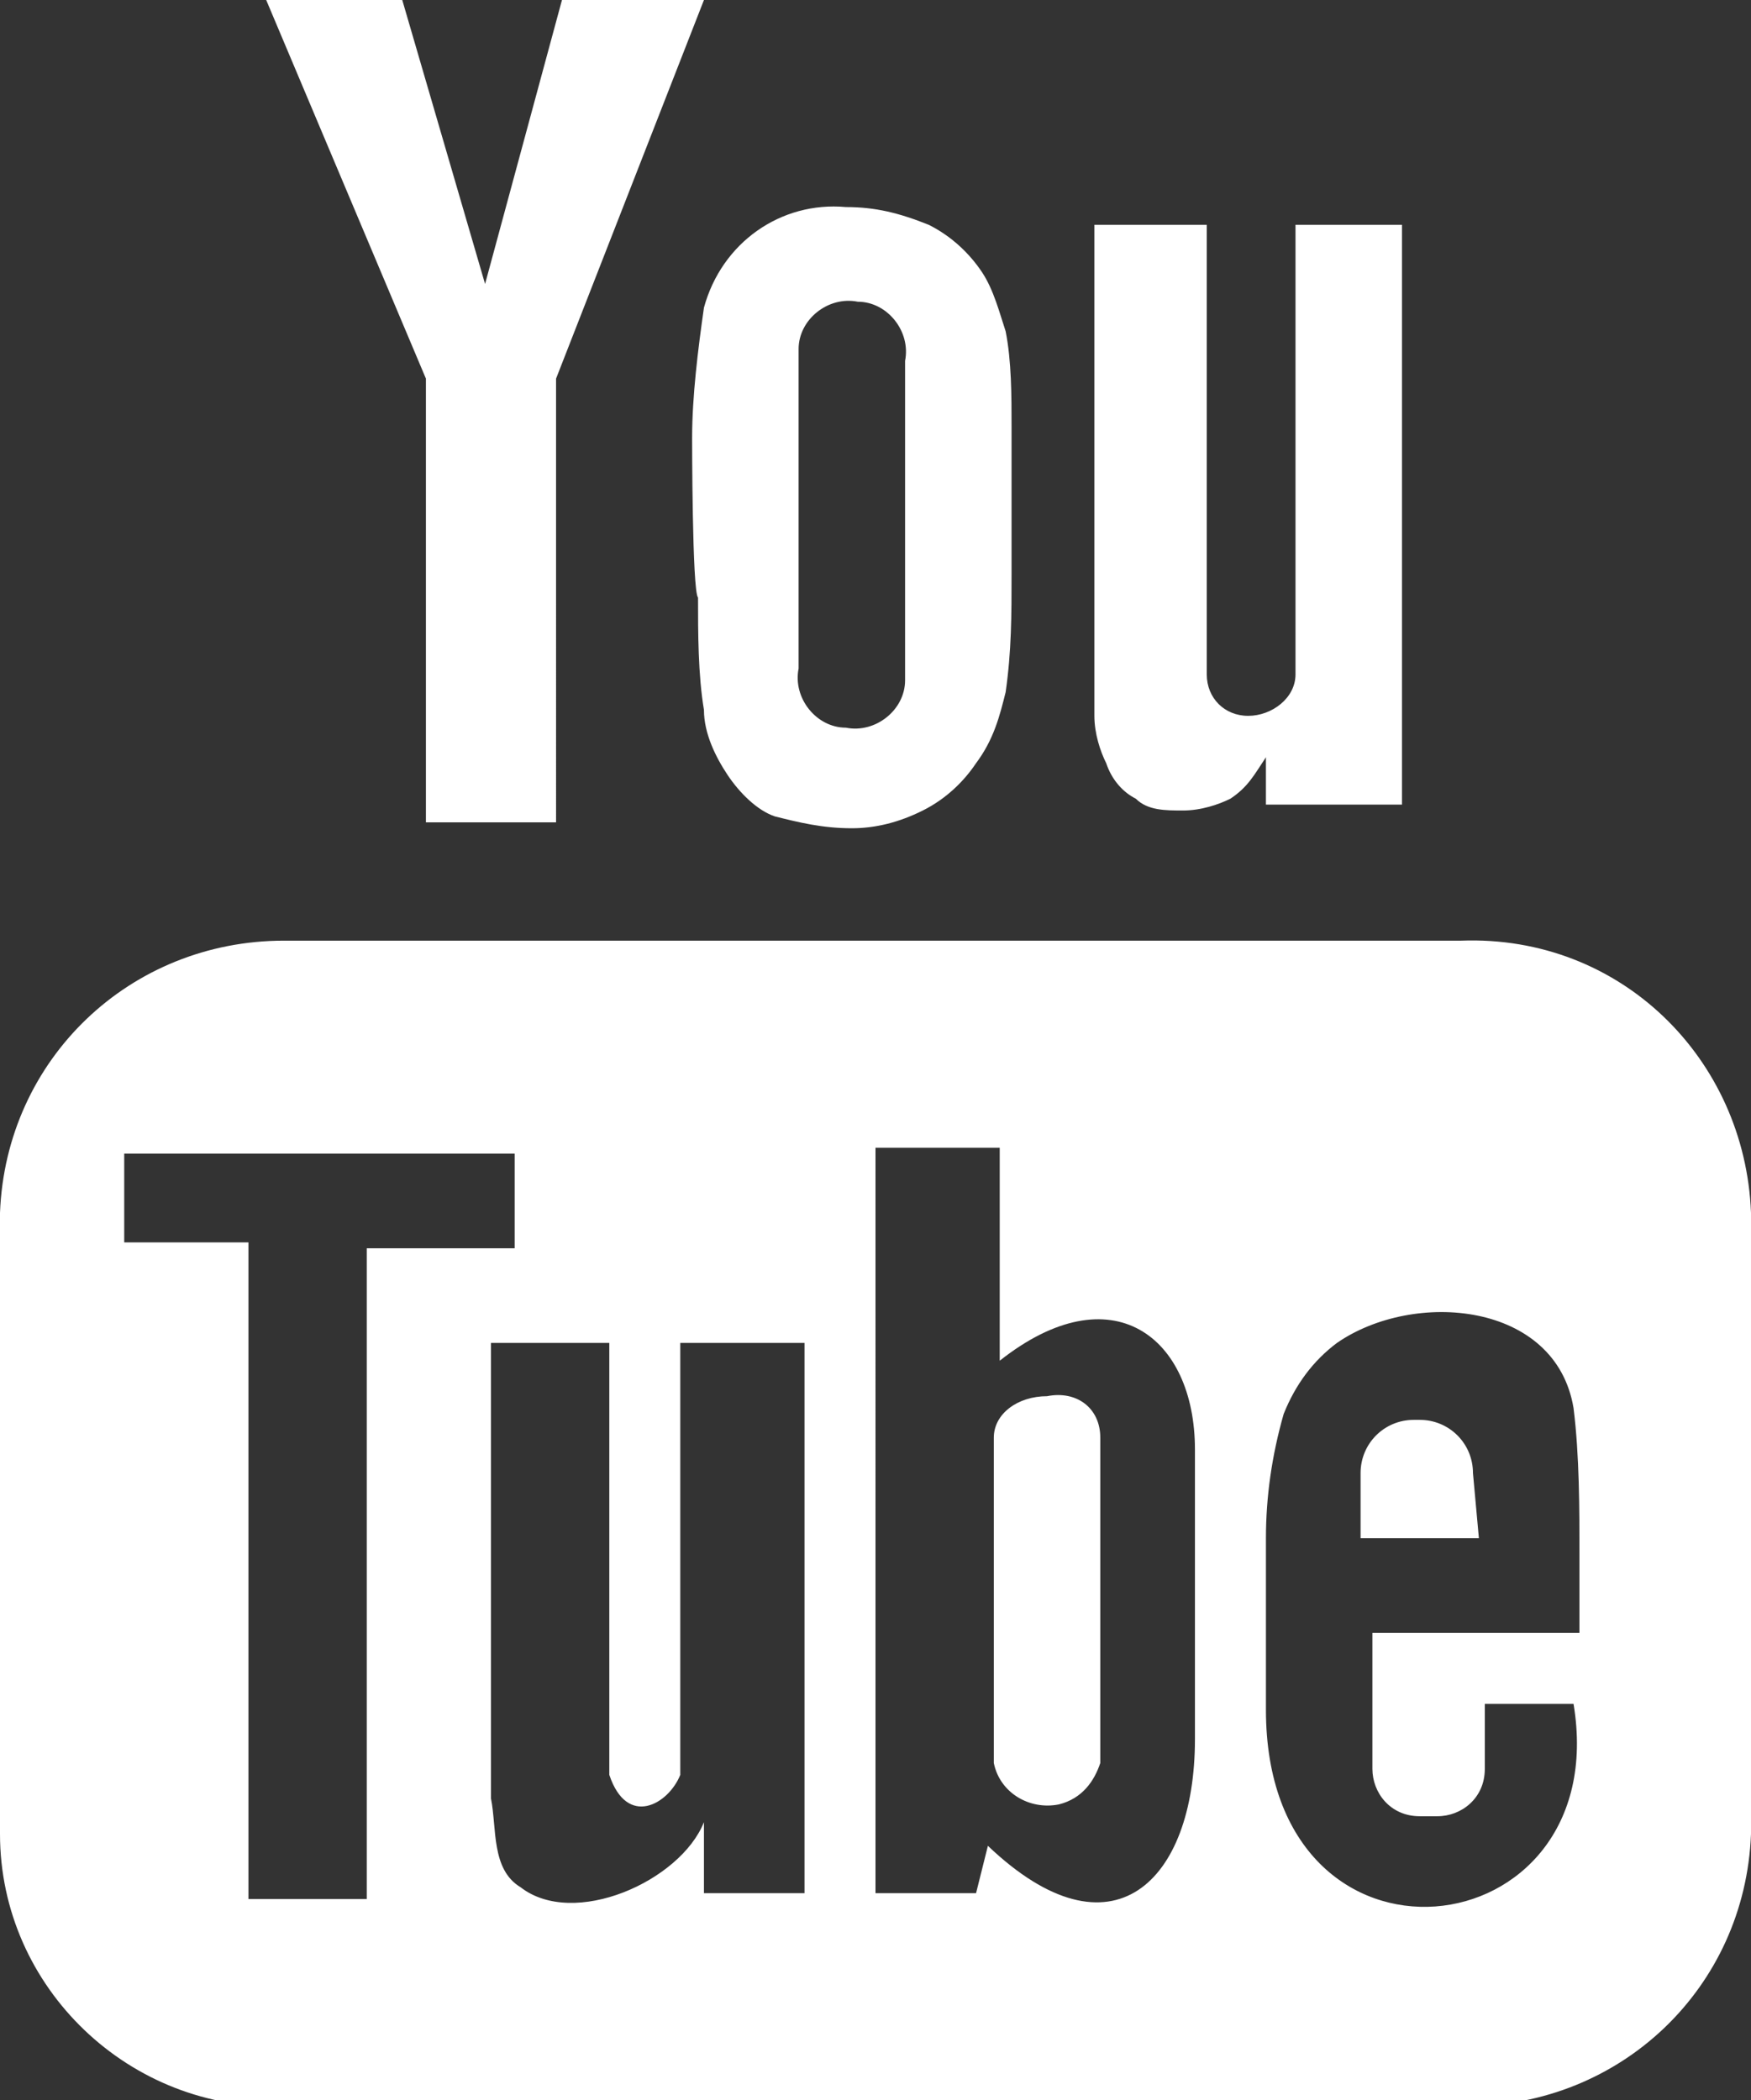 <?xml version="1.0" encoding="utf-8"?>
<!-- Generator: Adobe Illustrator 23.0.0, SVG Export Plug-In . SVG Version: 6.00 Build 0)  -->
<svg version="1.1" id="Layer_1" xmlns="http://www.w3.org/2000/svg" xmlns:xlink="http://www.w3.org/1999/xlink" x="0px" y="0px"
	 viewBox="0 0 29.6 35.5" style="enable-background:new 0 0 29.6 35.5;" xml:space="preserve">
<rect x="0" y="0" width="29.6" height="35.5" fill="#333333" stroke="none"/>
<style type="text/css">
	.st0{fill:#FFFFFF;}
</style>
<path id="YouTube" class="st0" d="M25,26h-2v-1.1c0-0.5,0.4-0.9,0.9-0.9H24c0.5,0,0.9,0.4,0.9,0.9L25,26z M17.7,23.6
	c-0.5,0-0.9,0.3-0.9,0.7v5.5c0.1,0.5,0.6,0.8,1.1,0.7c0.4-0.1,0.6-0.4,0.7-0.7v-5.5C18.6,23.8,18.2,23.5,17.7,23.6z M29.6,20.5V31
	c-0.1,2.6-2.2,4.6-4.8,4.6h-20C2.2,35.7,0,33.6,0,31V20.5c0.1-2.6,2.2-4.6,4.8-4.6h19.9C27.4,15.8,29.5,17.9,29.6,20.5z M6.2,32.1
	v-11h2.5v-1.6H2.1V21h2.1v11.1H6.2z M13.6,22.7h-2.1v5.9c0,0.5,0,1,0,1.4c-0.2,0.5-0.9,0.9-1.2,0c0-0.5,0-1,0-1.4v-5.9h-2v5.8
	c0,0.9,0,1.6,0,1.9c0.1,0.5,0,1.2,0.5,1.5c0.9,0.7,2.7-0.1,3.1-1.1V32h1.7L13.6,22.7L13.6,22.7z M20.2,29.4v-4.9
	c0-1.9-1.4-3-3.3-1.5v-3.6h-2.1V32h1.7l0.2-0.8C18.8,33.2,20.2,31.8,20.2,29.4L20.2,29.4z M26.6,28.8h-1.5c0,0.1,0,0.1,0,0.2v0.9
	c0,0.5-0.4,0.8-0.8,0.8H24c-0.5,0-0.8-0.4-0.8-0.8v-2.3h3.5v-1.3c0-0.8,0-1.7-0.1-2.5c-0.3-1.8-2.7-2-4-1.1
	c-0.4,0.3-0.7,0.7-0.9,1.2c-0.2,0.7-0.3,1.4-0.3,2.1v2.9C21.4,33.7,27.3,33,26.6,28.8z M18.7,12.9c0.1,0.3,0.3,0.5,0.5,0.6
	c0.2,0.2,0.5,0.2,0.8,0.2s0.6-0.1,0.8-0.2c0.3-0.2,0.4-0.4,0.6-0.7v0.8h2.3V3.8h-1.8v7.6c0,0.4-0.4,0.7-0.8,0.7s-0.7-0.3-0.7-0.7
	V3.8h-1.9v6.6c0,0.8,0,1.4,0,1.7S18.6,12.7,18.7,12.9z M11.7,7.4c0-0.7,0.1-1.5,0.2-2.2c0.3-1.1,1.3-1.8,2.4-1.7
	c0.5,0,0.9,0.1,1.4,0.3c0.4,0.2,0.7,0.5,0.9,0.8c0.2,0.3,0.3,0.7,0.4,1c0.1,0.5,0.1,1.1,0.1,1.6v2.5c0,0.7,0,1.3-0.1,2
	c-0.1,0.4-0.2,0.8-0.5,1.2c-0.2,0.3-0.5,0.6-0.9,0.8S14.8,14,14.4,14c-0.5,0-0.9-0.1-1.3-0.2c-0.3-0.1-0.6-0.4-0.8-0.7
	s-0.4-0.7-0.4-1.1c-0.1-0.6-0.1-1.3-0.1-1.9C11.7,10,11.7,7.4,11.7,7.4z M13.5,11.3c-0.1,0.5,0.3,1,0.8,1c0.5,0.1,1-0.3,1-0.8
	c0-0.1,0-0.1,0-0.2V6.1c0.1-0.5-0.3-1-0.8-1c-0.5-0.1-1,0.3-1,0.8c0,0.1,0,0.1,0,0.2V11.3z M7.2,13.9h2.2V6.4L11.9,0H9.5L8.2,4.8
	L6.8,0H4.5l2.7,6.4V13.9z"/>
</svg>
